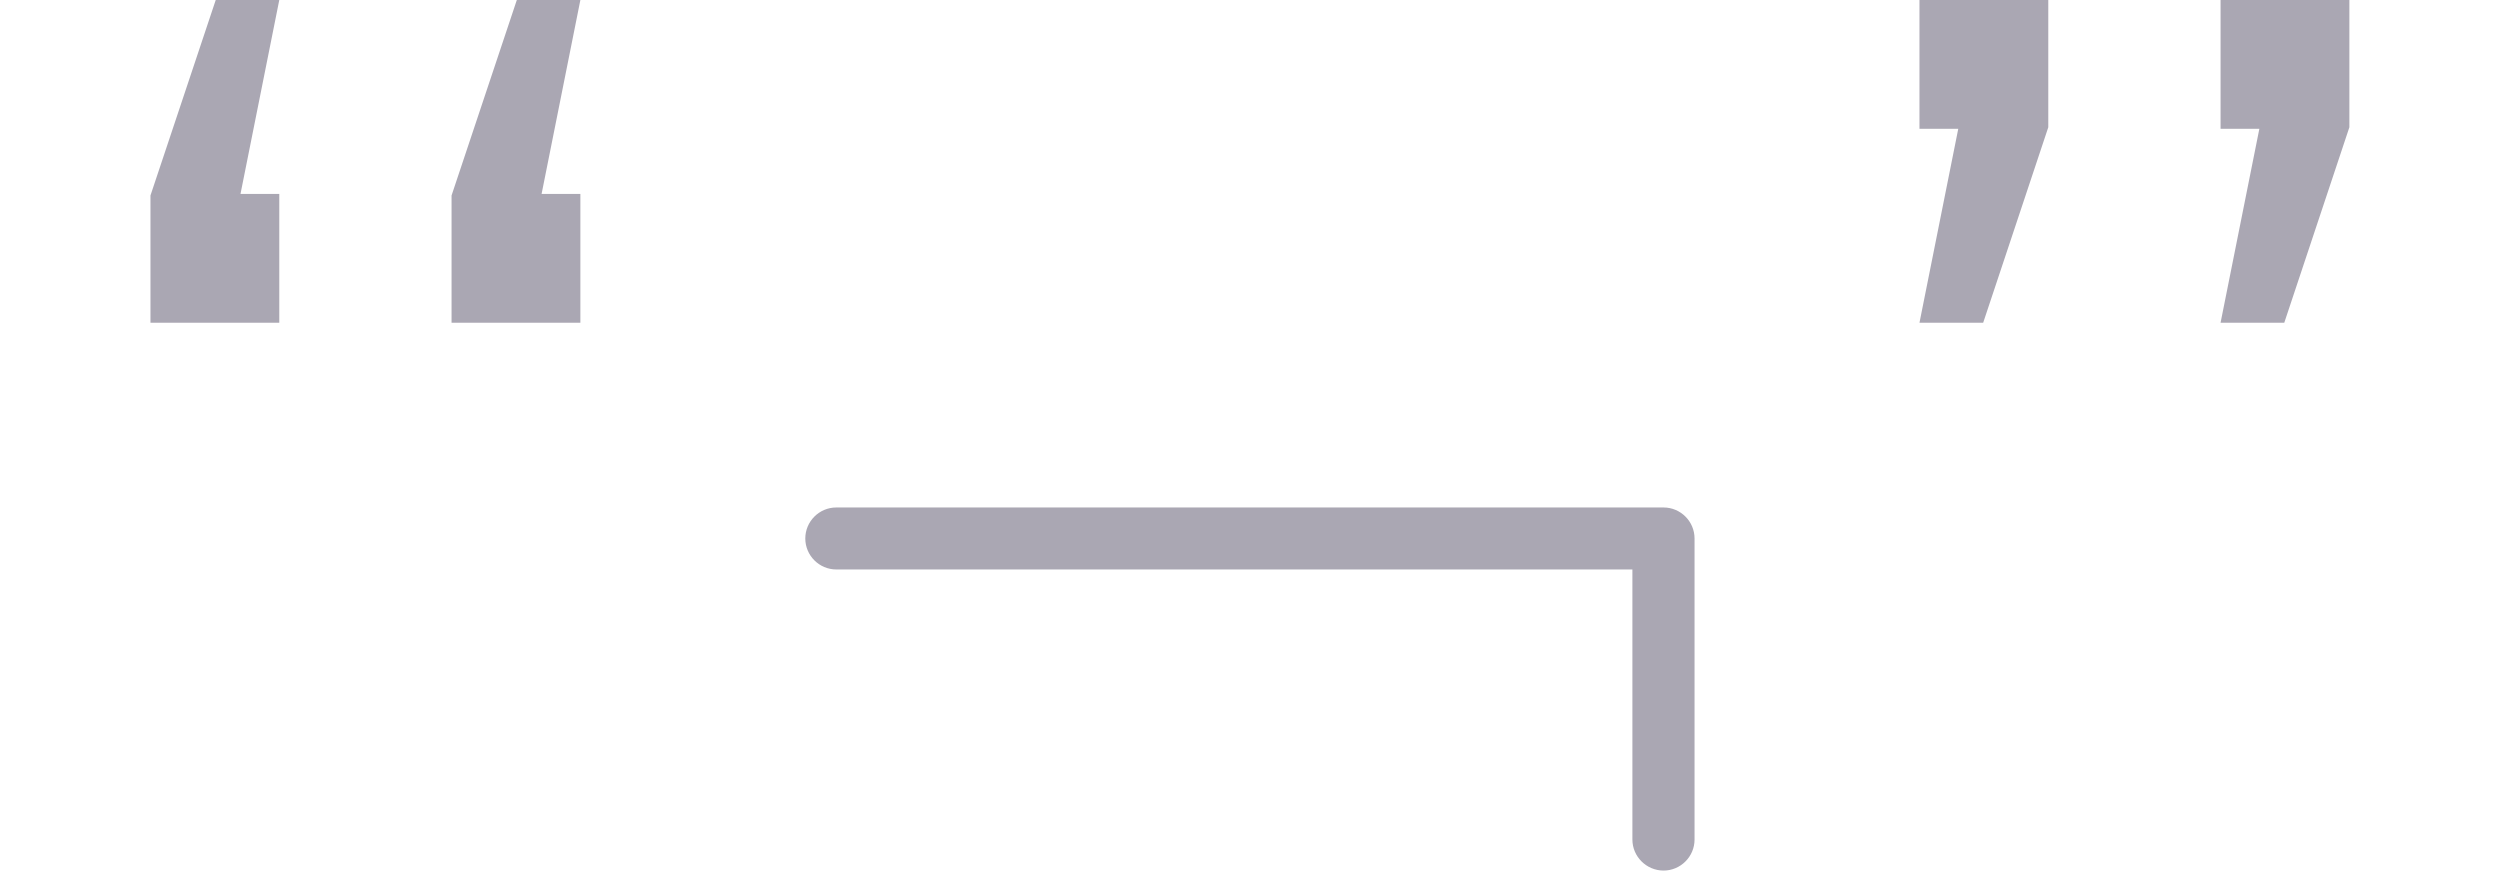 <?xml version='1.0' encoding='UTF-8'?>
<!-- This file was generated by dvisvgm 3.0.3 -->
<svg version='1.1' xmlns='http://www.w3.org/2000/svg' xmlns:xlink='http://www.w3.org/1999/xlink' width='24.075pt' height='8.384pt' viewBox='-21.804 15.645 24.075 8.384'>
<defs>
<path id='g1-2734' d='M6.177-1.524V-3.457C6.177-3.567 6.087-3.656 5.978-3.656H.667C.558-3.656 .468-3.567 .468-3.457S.558-3.258 .667-3.258H5.778V-1.524C5.778-1.415 5.868-1.325 5.978-1.325S6.177-1.415 6.177-1.524Z'/>
<path id='g0-499' d='M1.793-4.842V-5.669H1.544L1.793-6.914H1.385L.966-5.659V-4.842H1.793ZM3.726-4.842V-5.669H3.477L3.726-6.914H3.318L2.899-5.659V-4.842H3.726Z'/>
<path id='g0-500' d='M1.803-6.097V-6.914H.976V-6.087H1.225L.976-4.842H1.385L1.803-6.097ZM3.736-6.097V-6.914H2.909V-6.087H3.158L2.909-4.842H3.318L3.736-6.097Z'/>
</defs>
<g id='page1' transform='matrix(1.5 0 0 1.5 0 0)'>
<g fill='#aaa7b3'>
<use x='-14.536' y='17.344' xlink:href='#g0-499'/>
<use x='-9.834' y='17.344' xlink:href='#g1-2734'/>
<use x='-3.189' y='17.344' xlink:href='#g0-500'/>
</g>
</g>
</svg>